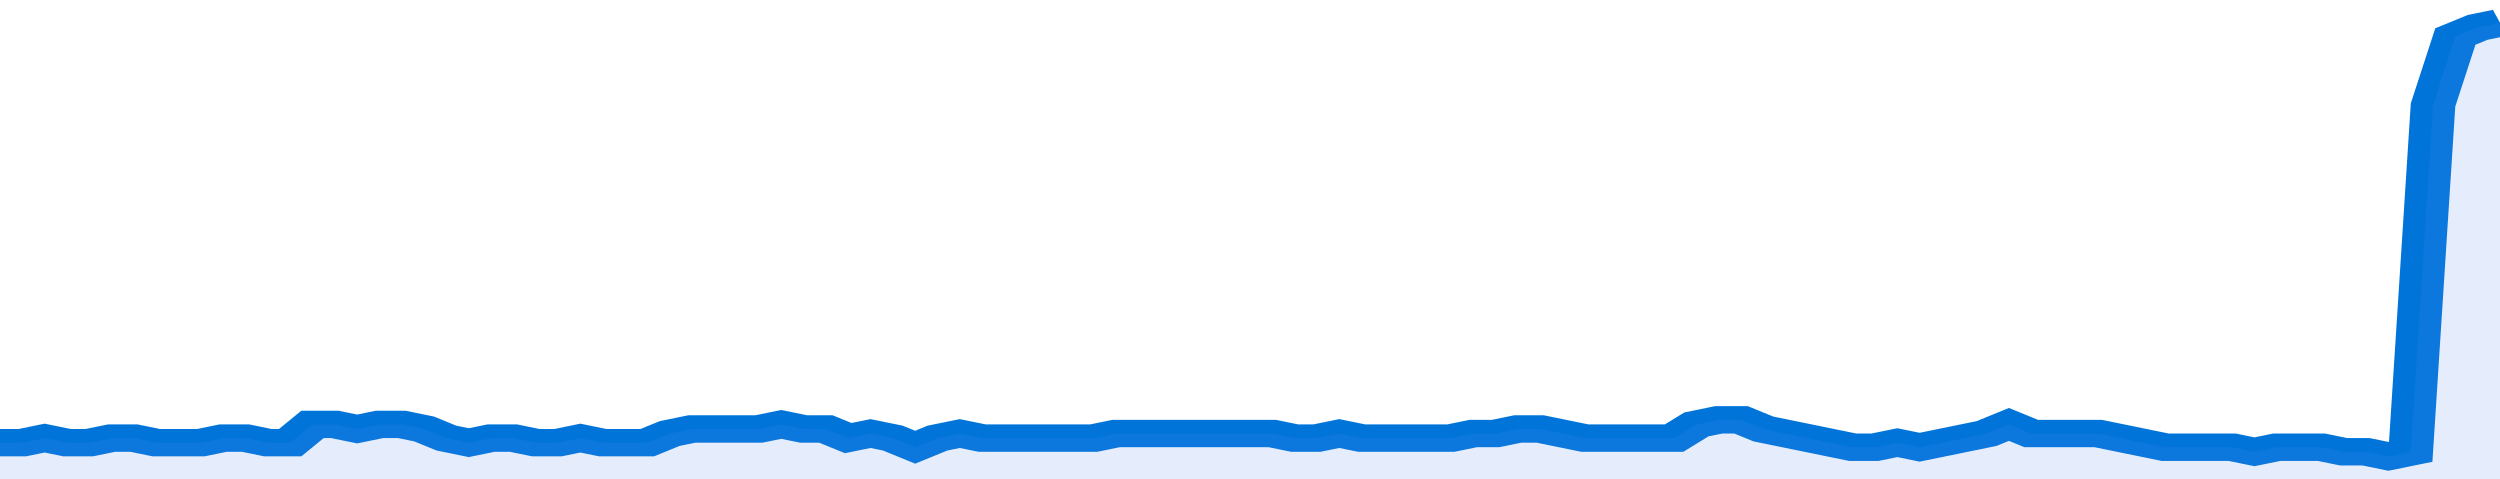 <svg xmlns="http://www.w3.org/2000/svg" viewBox="0 0 336 105" width="120" height="23" preserveAspectRatio="none">
				 <polyline fill="none" stroke="#0074d9" stroke-width="6" points="0, 97 3, 97 6, 96 9, 97 12, 97 15, 96 18, 96 21, 97 24, 97 27, 97 30, 96 33, 96 36, 97 39, 97 42, 93 45, 93 48, 94 51, 93 54, 93 57, 94 60, 96 63, 97 66, 96 69, 96 72, 97 75, 97 78, 96 81, 97 84, 97 87, 97 90, 95 93, 94 96, 94 99, 94 102, 94 105, 93 108, 94 111, 94 114, 96 117, 95 120, 96 123, 98 126, 96 129, 95 132, 96 135, 96 138, 96 141, 96 144, 96 147, 96 150, 95 153, 95 156, 95 159, 95 162, 95 165, 95 168, 95 171, 95 174, 96 177, 96 180, 95 183, 96 186, 96 189, 96 192, 96 195, 96 198, 95 201, 95 204, 94 207, 94 210, 95 213, 96 216, 96 219, 96 222, 96 225, 96 228, 93 231, 92 234, 92 237, 94 240, 95 243, 96 246, 97 249, 98 252, 98 255, 97 258, 98 261, 97 264, 96 267, 95 270, 93 273, 95 276, 95 279, 95 282, 95 285, 96 288, 97 291, 98 294, 98 297, 98 300, 98 303, 99 306, 98 309, 98 312, 98 315, 99 318, 99 321, 100 324, 99 327, 23 330, 8 333, 6 336, 5 336, 5 "> </polyline>
				 <polygon fill="#5085ec" opacity="0.15" points="0, 105 0, 97 3, 97 6, 96 9, 97 12, 97 15, 96 18, 96 21, 97 24, 97 27, 97 30, 96 33, 96 36, 97 39, 97 42, 93 45, 93 48, 94 51, 93 54, 93 57, 94 60, 96 63, 97 66, 96 69, 96 72, 97 75, 97 78, 96 81, 97 84, 97 87, 97 90, 95 93, 94 96, 94 99, 94 102, 94 105, 93 108, 94 111, 94 114, 96 117, 95 120, 96 123, 98 126, 96 129, 95 132, 96 135, 96 138, 96 141, 96 144, 96 147, 96 150, 95 153, 95 156, 95 159, 95 162, 95 165, 95 168, 95 171, 95 174, 96 177, 96 180, 95 183, 96 186, 96 189, 96 192, 96 195, 96 198, 95 201, 95 204, 94 207, 94 210, 95 213, 96 216, 96 219, 96 222, 96 225, 96 228, 93 231, 92 234, 92 237, 94 240, 95 243, 96 246, 97 249, 98 252, 98 255, 97 258, 98 261, 97 264, 96 267, 95 270, 93 273, 95 276, 95 279, 95 282, 95 285, 96 288, 97 291, 98 294, 98 297, 98 300, 98 303, 99 306, 98 309, 98 312, 98 315, 99 318, 99 321, 100 324, 99 327, 23 330, 8 333, 6 336, 5 336, 105 "></polygon>
			</svg>